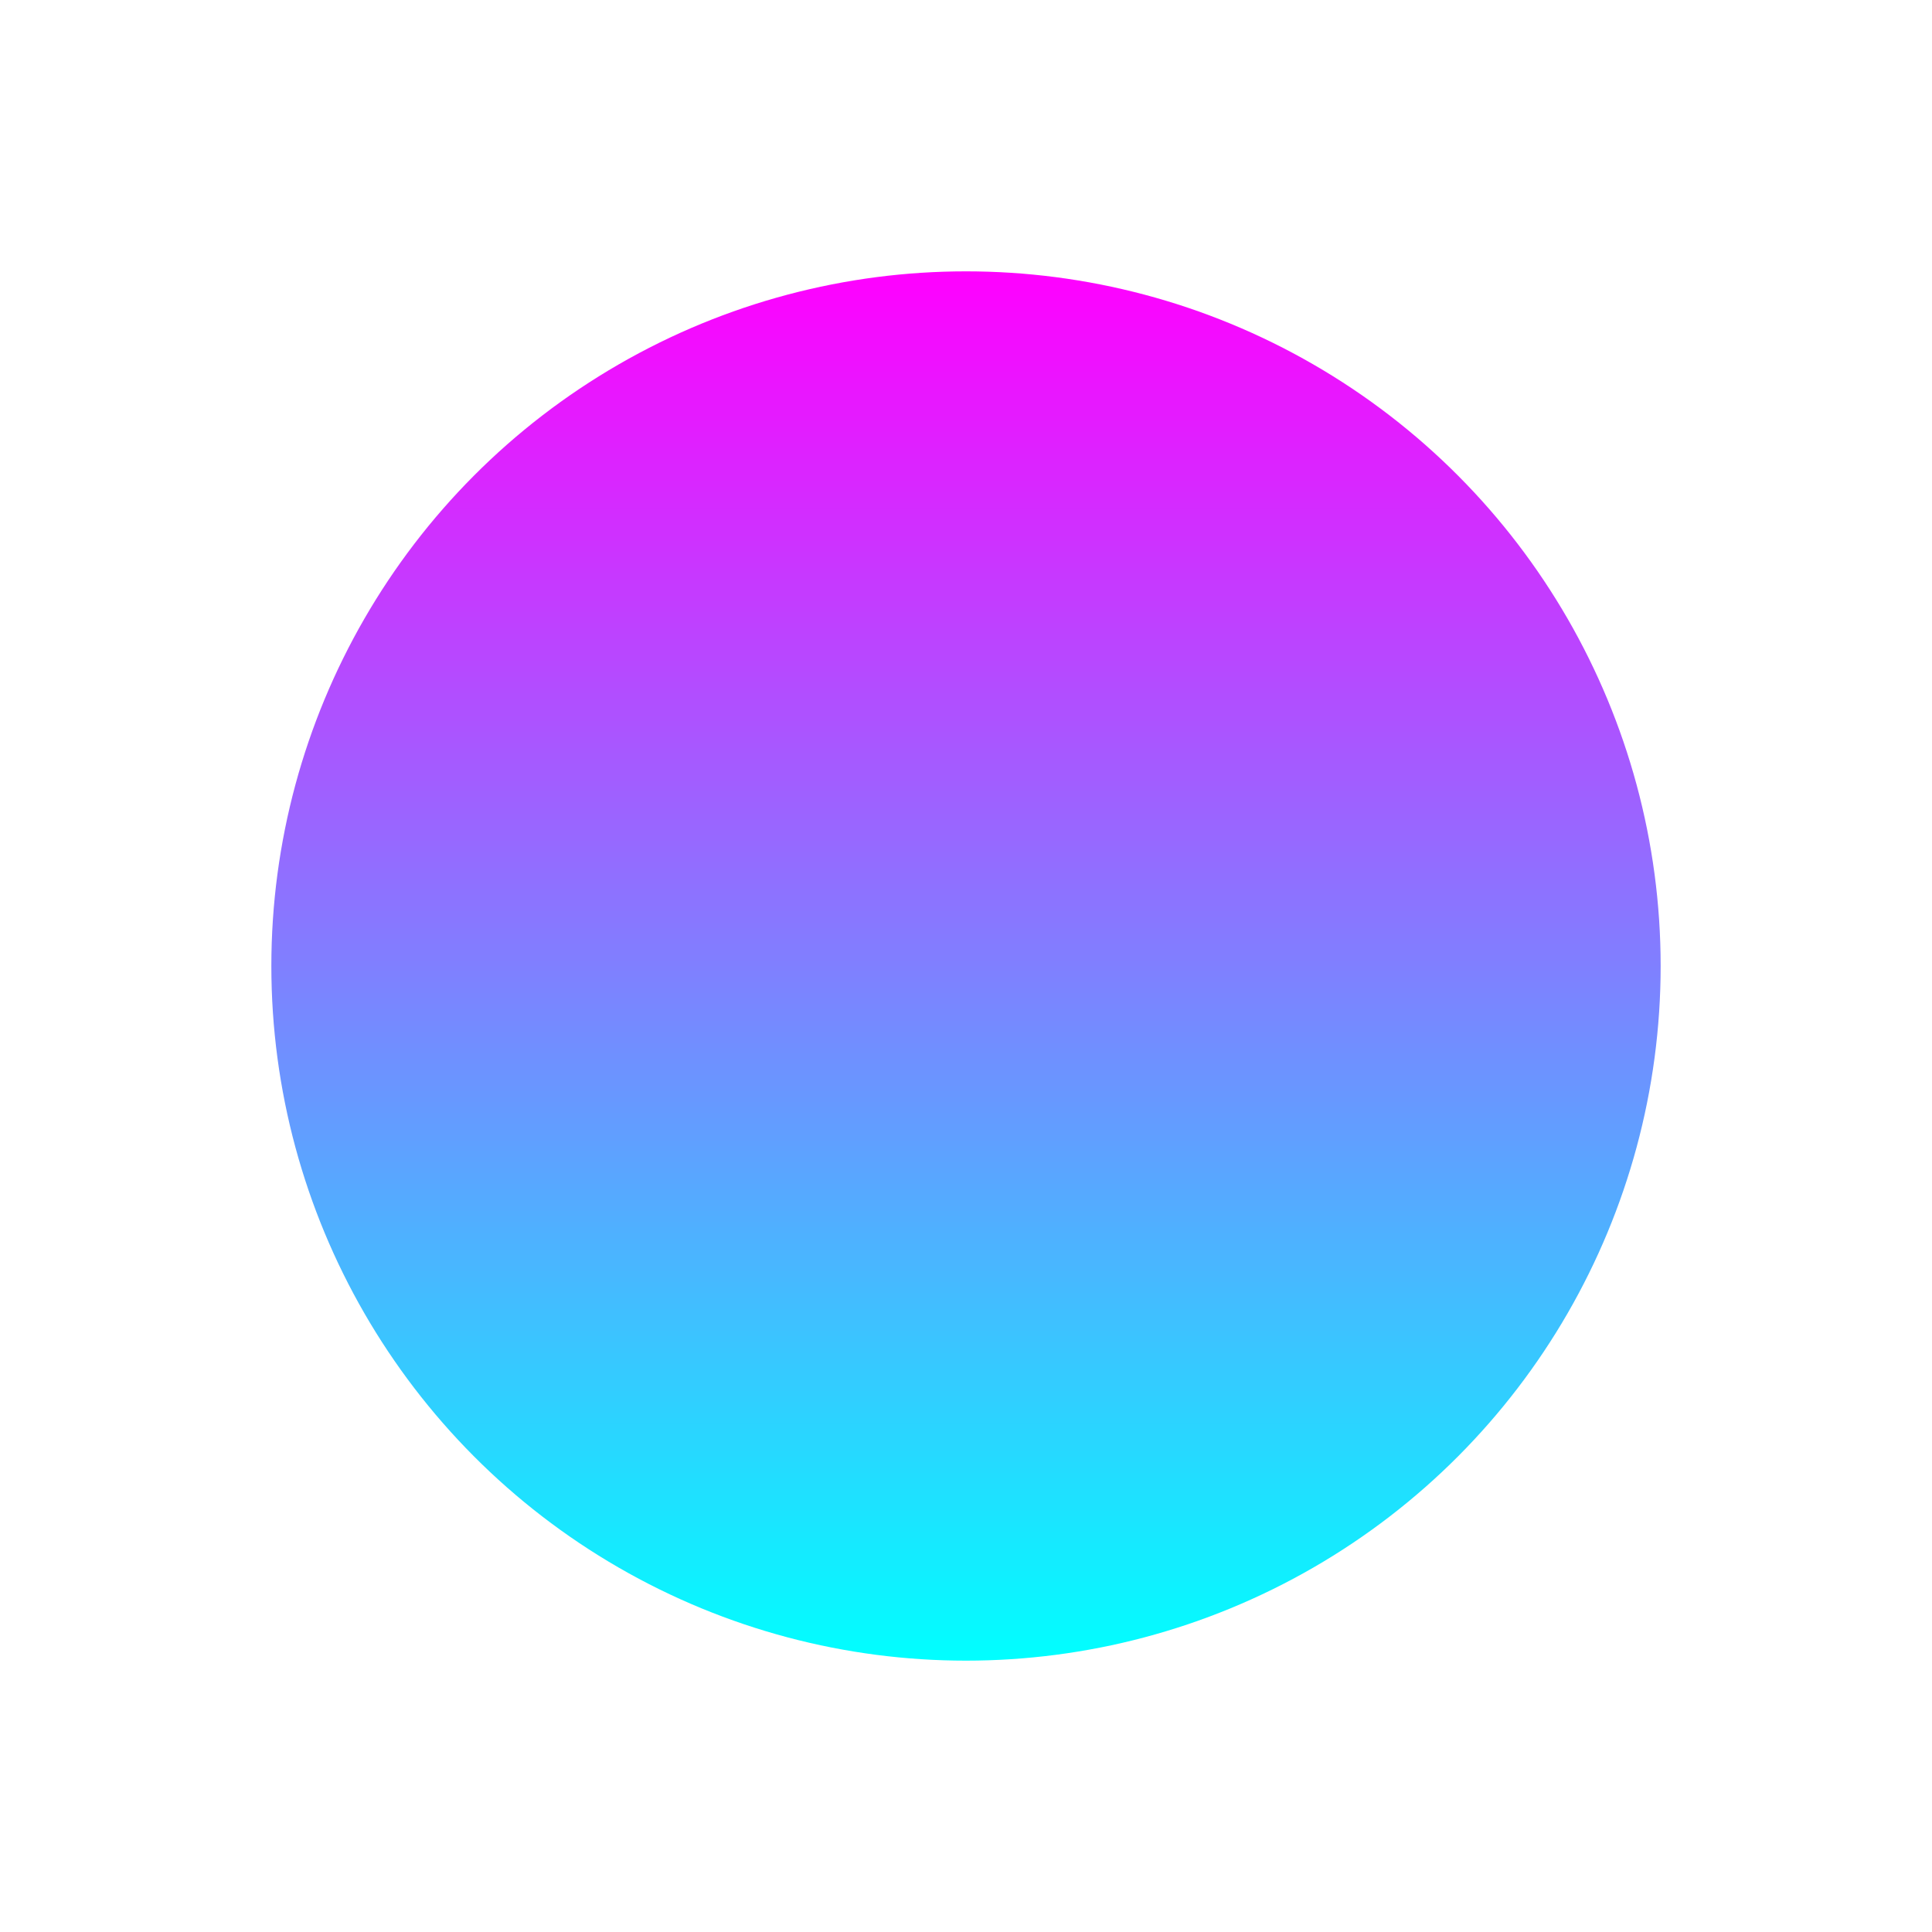 <svg width="356" height="356" viewBox="0 0 356 356" fill="none" xmlns="http://www.w3.org/2000/svg">
<g filter="url(#filter0_d_69_83)">
<circle cx="178" cy="178" r="128" fill="url(#paint0_linear_69_83)"/>
</g>
<defs>
<filter id="filter0_d_69_83" x="0" y="0" width="356" height="356" filterUnits="userSpaceOnUse" color-interpolation-filters="sRGB">
<feFlood flood-opacity="0" result="BackgroundImageFix"/>
<feColorMatrix in="SourceAlpha" type="matrix" values="0 0 0 0 0 0 0 0 0 0 0 0 0 0 0 0 0 0 127 0" result="hardAlpha"/>
<feOffset/>
<feGaussianBlur stdDeviation="25"/>
<feComposite in2="hardAlpha" operator="out"/>
<feColorMatrix type="matrix" values="0 0 0 0 0 0 0 0 0 1 0 0 0 0 1 0 0 0 1 0"/>
<feBlend mode="normal" in2="BackgroundImageFix" result="effect1_dropShadow_69_83"/>
<feBlend mode="normal" in="SourceGraphic" in2="effect1_dropShadow_69_83" result="shape"/>
</filter>
<linearGradient id="paint0_linear_69_83" x1="178" y1="50" x2="178" y2="306" gradientUnits="userSpaceOnUse">
<stop stop-color="#FF00FF"/>
<stop offset="1" stop-color="#00FFFF"/>
</linearGradient>
</defs>
</svg>
